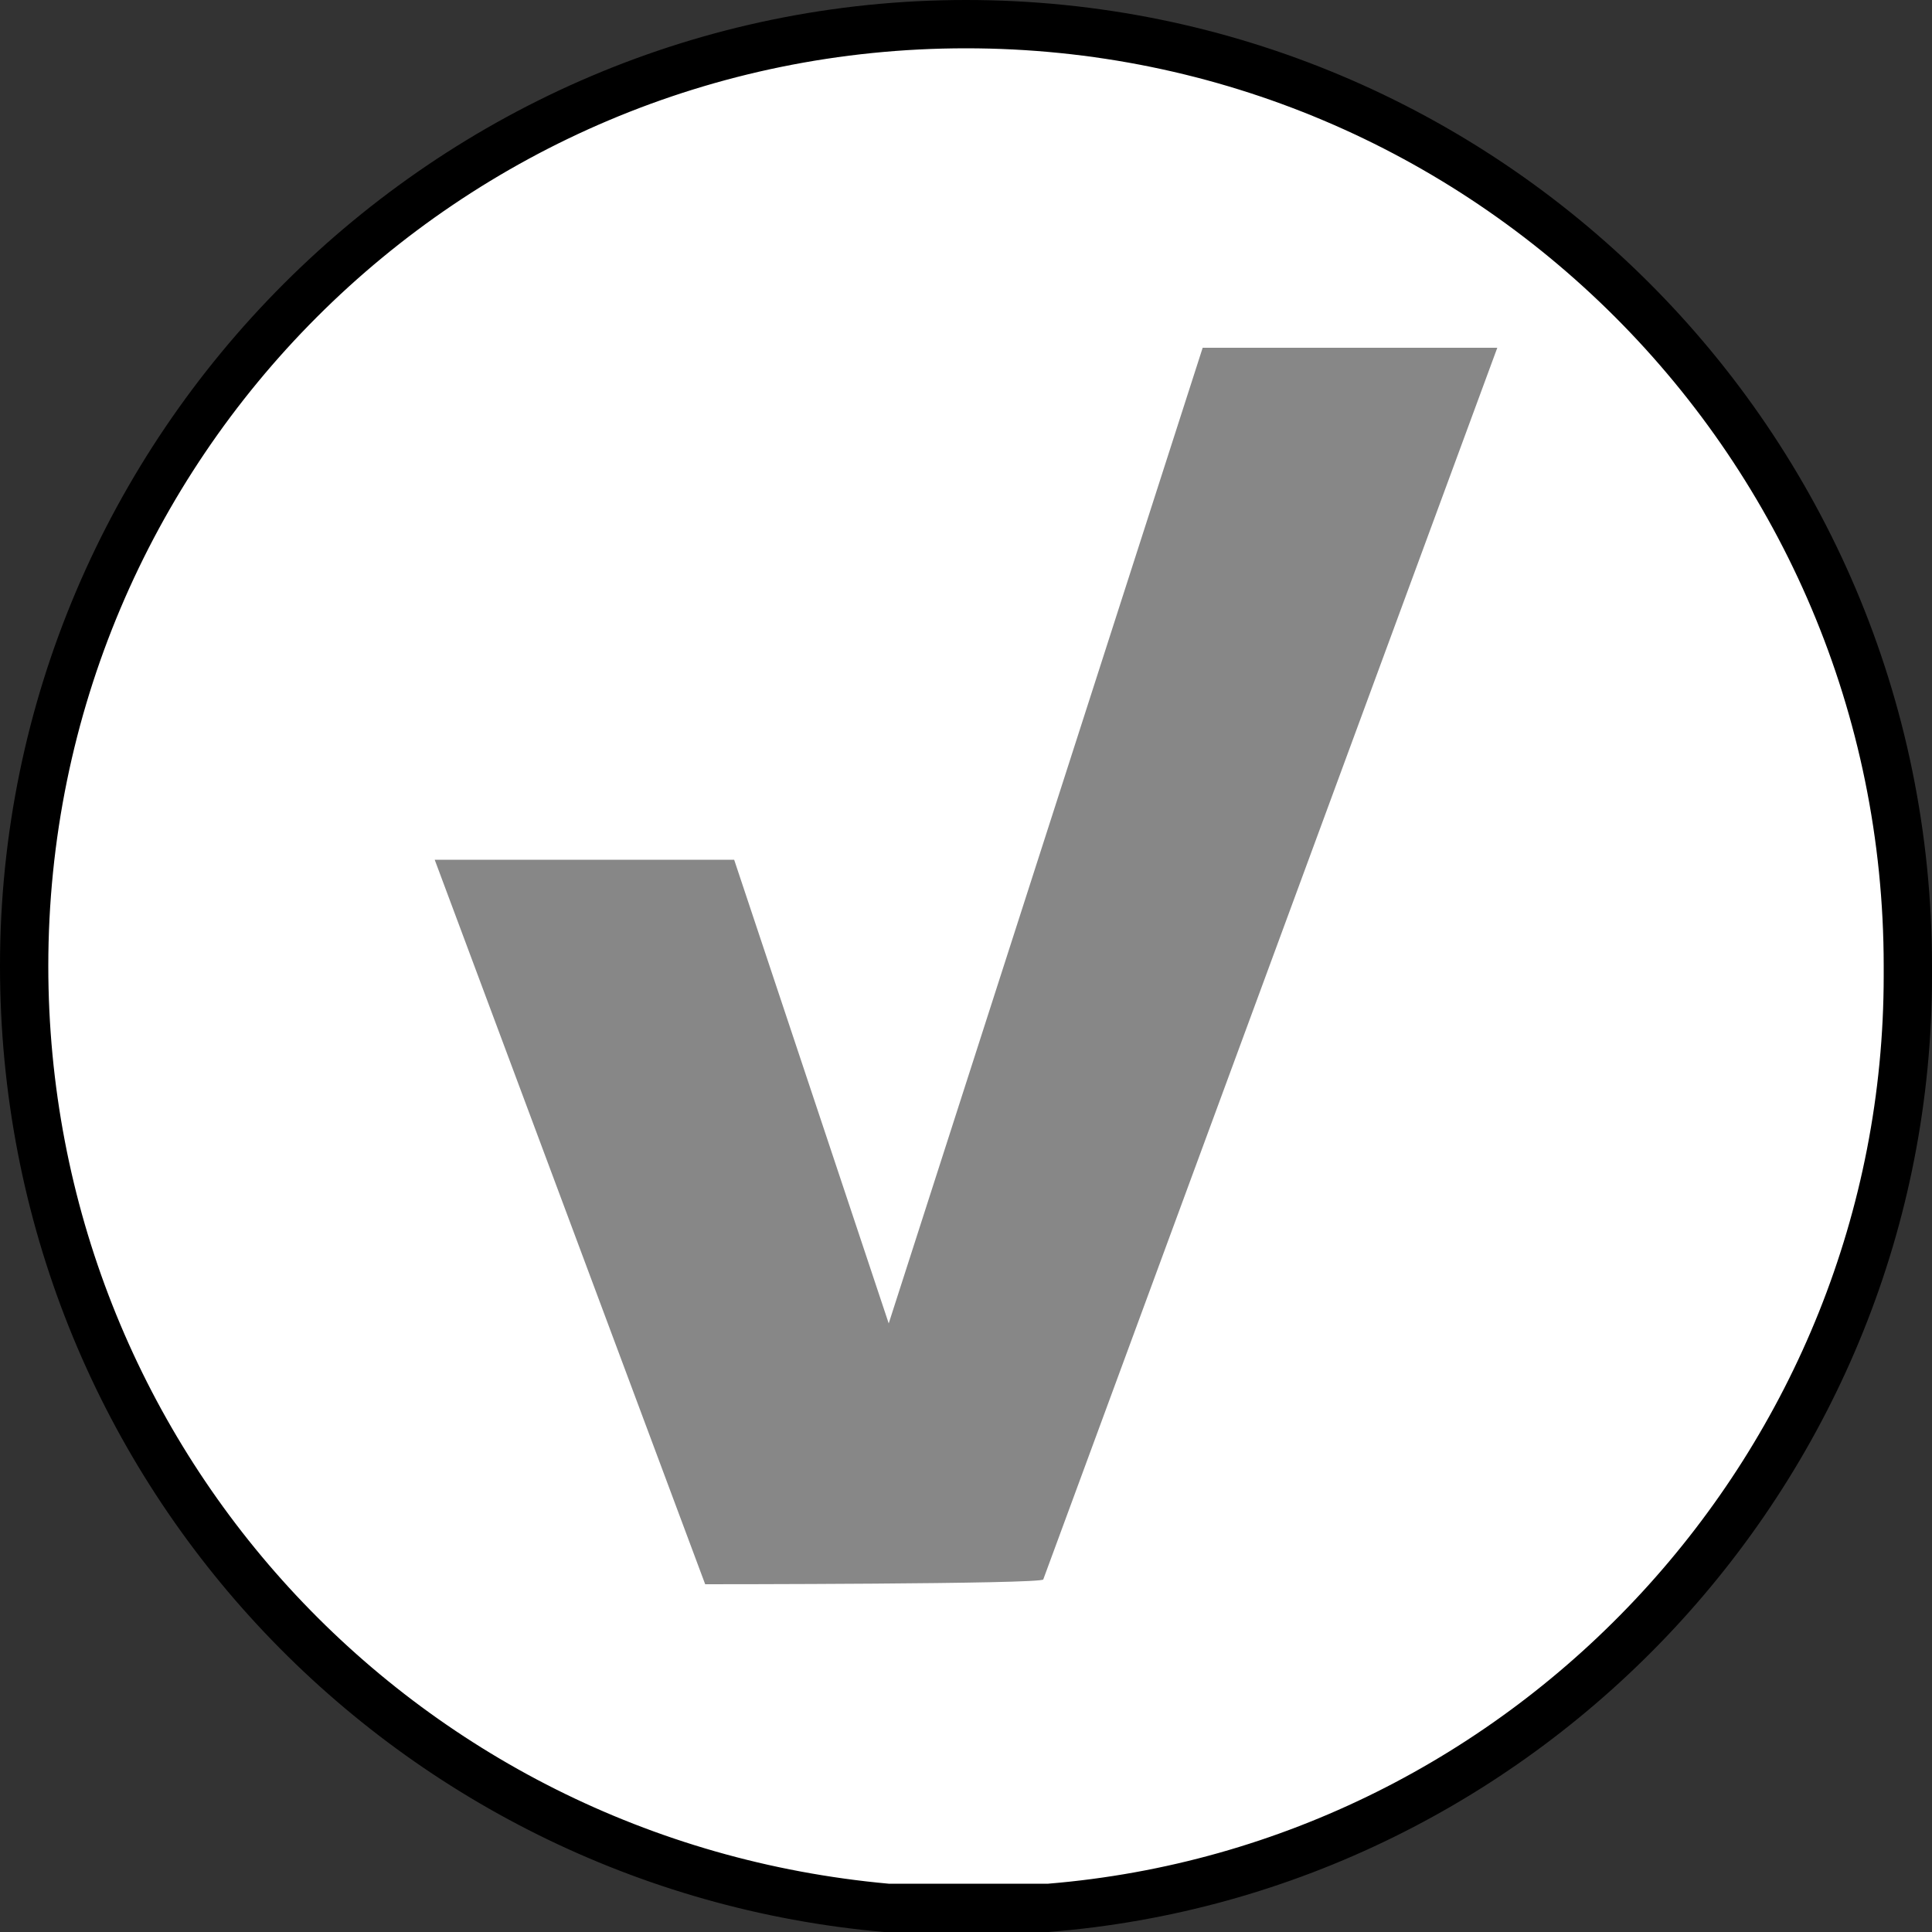 <?xml version="1.0" encoding="utf-8"?>
<!-- Generator: Adobe Illustrator 22.1.0, SVG Export Plug-In . SVG Version: 6.00 Build 0)  -->
<svg version="1.1" id="Layer_1" xmlns="http://www.w3.org/2000/svg" xmlns:xlink="http://www.w3.org/1999/xlink" x="0px" y="0px"
	 viewBox="0 0 40 40" enable-background="new 0 0 40 40" xml:space="preserve">
<rect x="0" y="0" width="40" height="40" fill="#333333" stroke="none"/>
<g>
	<path fill="#FFFFFF" d="M18.3,39.5C8.2,38.6,0.5,30.2,0.5,20C0.5,9.2,9.2,0.5,20,0.5S39.5,9.2,39.5,20v0.2c0,10-7.8,18.5-17.8,19.3
		H18.3z"/>
	<path d="M20,1c10.5,0,19,8.5,19,19v0.2c0,9.8-7.6,18-17.3,18.8h-3.3C8.5,38.1,1,29.9,1,20C1,9.5,9.5,1,20,1 M20,0C9,0,0,9,0,20
		c0,10.6,8.1,19.1,18.3,20h3.4C31.9,39.2,40,30.6,40,20.2V20C40,8.9,31,0,20,0L20,0z"/>
</g>
<path fill="#878787" d="M14.6,32.8L9,17.8h6.2l3.2,9.6l6.5-20.2h6.1l-9.4,25.5C21.6,32.8,14.6,32.8,14.6,32.8z"/>
</svg>

